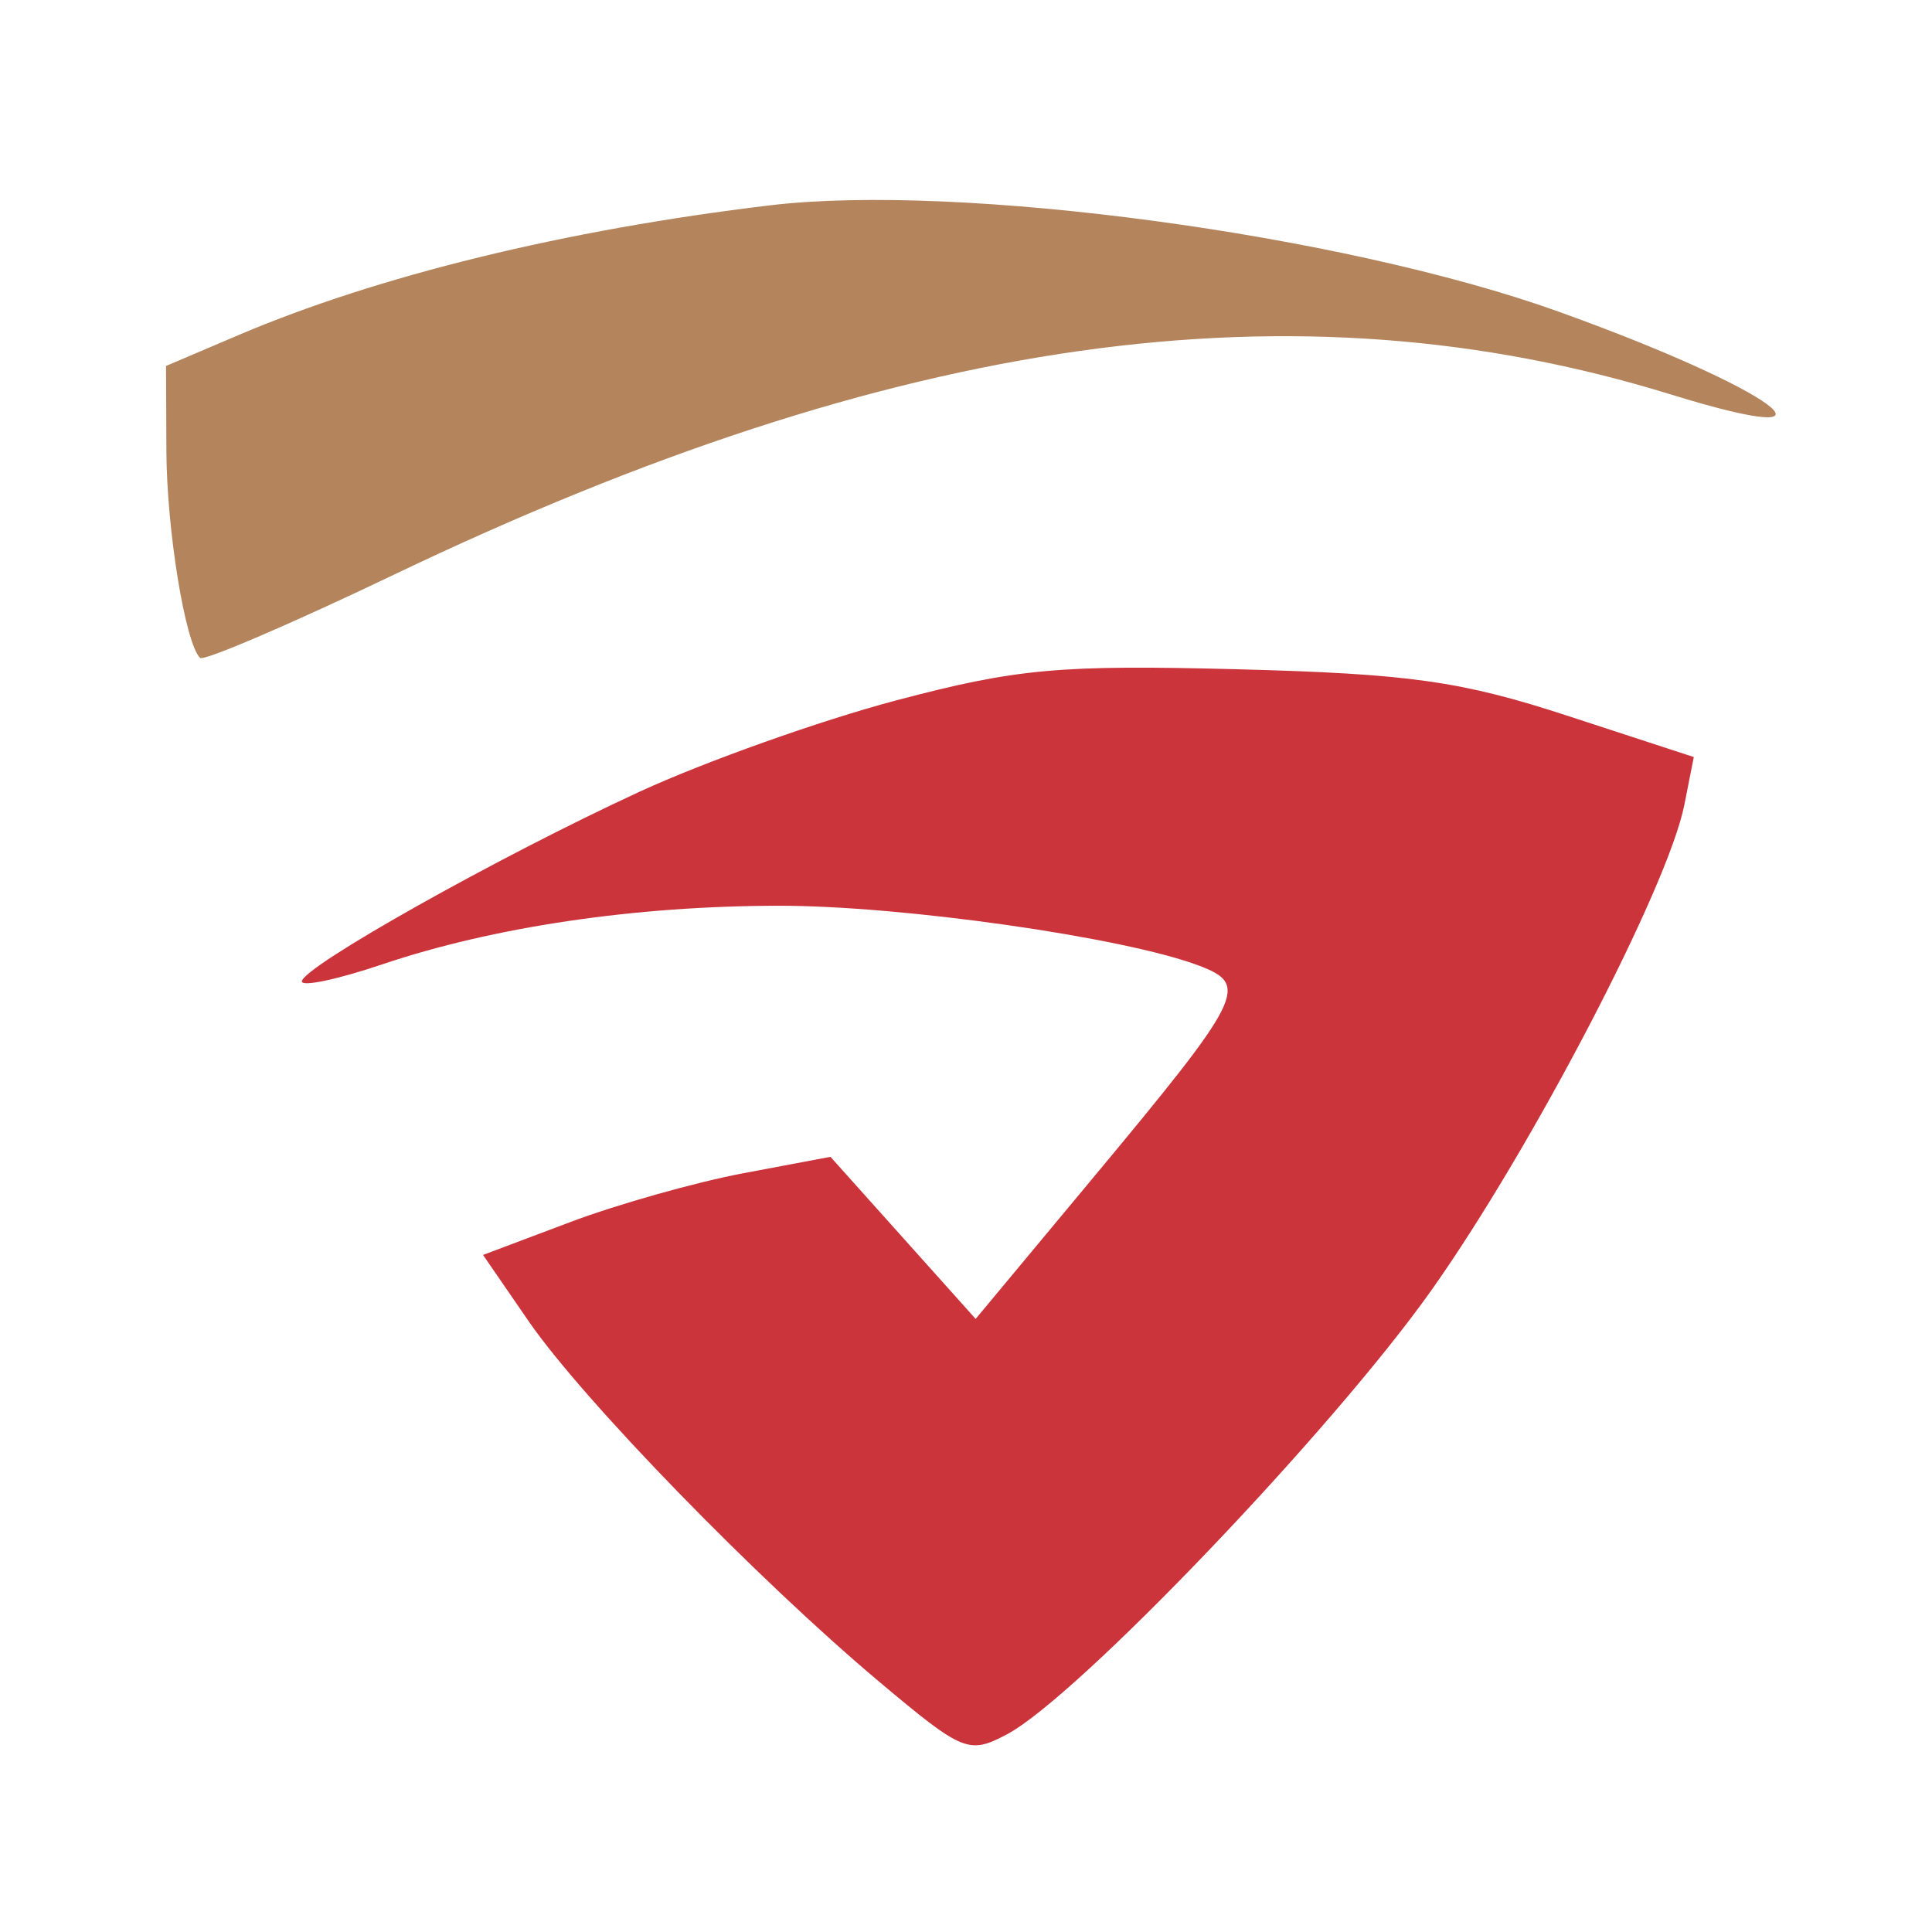 <svg xmlns="http://www.w3.org/2000/svg" width="128" height="128" viewBox="0 0 128 128" version="1.1"><path d="M 59.393 46.398 C 54.385 47.723, 46.735 50.444, 42.393 52.444 C 33.042 56.753, 20 64.079, 20 65.023 C 20 65.390, 22.389 64.883, 25.308 63.897 C 32.701 61.402, 42.071 60.016, 51.619 60.008 C 59.766 60, 74.517 62.105, 79.445 63.979 C 82.799 65.254, 82.406 66.033, 72.278 78.202 L 64.639 87.381 59.830 82.012 L 55.021 76.643 49.261 77.727 C 46.092 78.324, 40.913 79.786, 37.751 80.977 L 32.002 83.143 35.020 87.528 C 38.610 92.747, 50.210 104.673, 58.284 111.448 C 63.809 116.084, 64.187 116.239, 66.716 114.901 C 71.367 112.440, 88.282 94.741, 94.846 85.467 C 101.489 76.082, 110.516 58.756, 111.591 53.328 L 112.219 50.156 103.859 47.425 C 96.811 45.122, 93.383 44.638, 82 44.341 C 70.212 44.033, 67.345 44.294, 59.393 46.398" stroke="none" fill="#cc343b" fill-rule="evenodd"/><path d="M 51 13.605 C 37.445 15.230, 25.045 18.261, 15.750 22.222 L 11 24.246 11.024 29.873 C 11.046 35.102, 12.265 42.598, 13.253 43.587 C 13.489 43.822, 19.287 41.334, 26.138 38.056 C 59.348 22.170, 85.789 18.440, 110.685 26.130 C 123.306 30.028, 117.521 25.765, 103.234 20.638 C 88.973 15.522, 63.558 12.099, 51 13.605" stroke="none" fill="#b4845c" fill-rule="evenodd"/></svg>